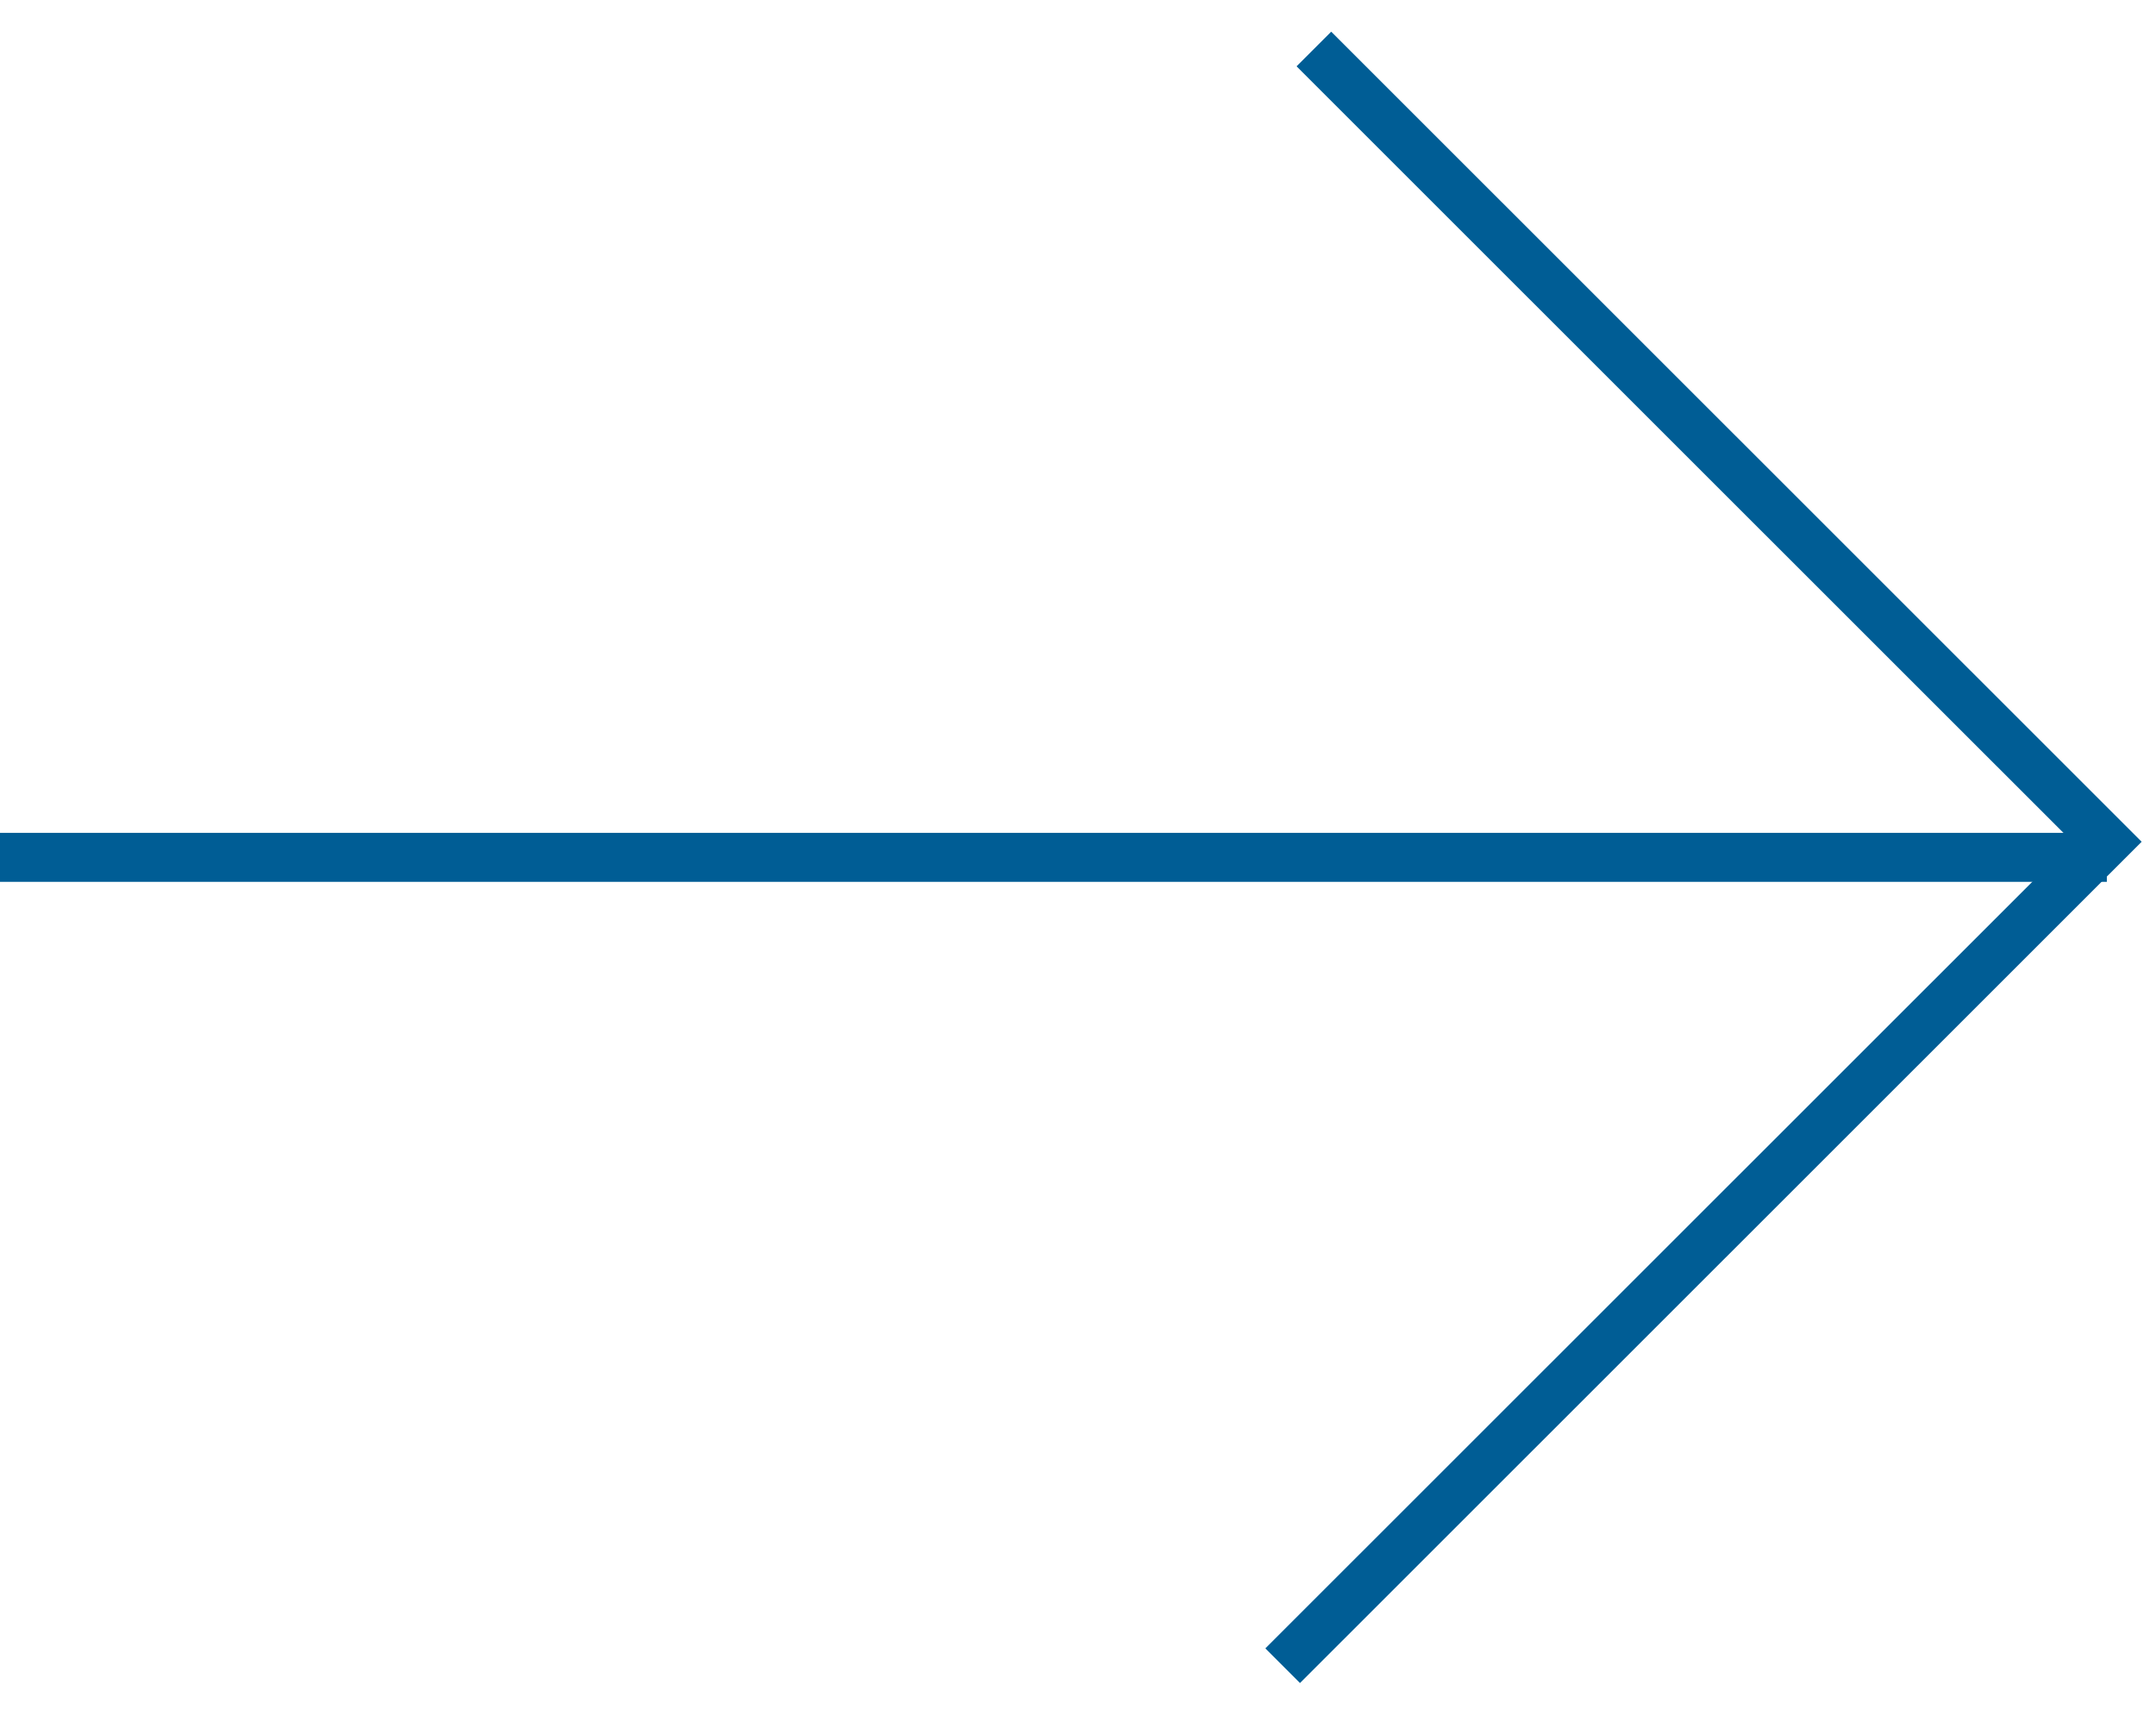 <?xml version="1.0" encoding="UTF-8"?>
<svg width="44px" height="35px" viewBox="0 0 44 35" version="1.1" xmlns="http://www.w3.org/2000/svg" xmlns:xlink="http://www.w3.org/1999/xlink">
    <title>Group 12</title>
    <g id="Chi-Siamo" stroke="none" stroke-width="1" fill="none" fill-rule="evenodd">
        <g id="D-/-Chi-siamo-Copy" transform="translate(-812, -1245)" stroke="#005D95">
            <g id="Group-8" transform="translate(812, 1246)">
                <line x1="-5.43094343e-14" y1="16.5" x2="42.997" y2="16.5" id="Stroke-6"></line>
                <polyline id="Stroke-7" points="26.814 0 43 16.182 26.177 33"></polyline>
            </g>
        </g>
    </g>
</svg>